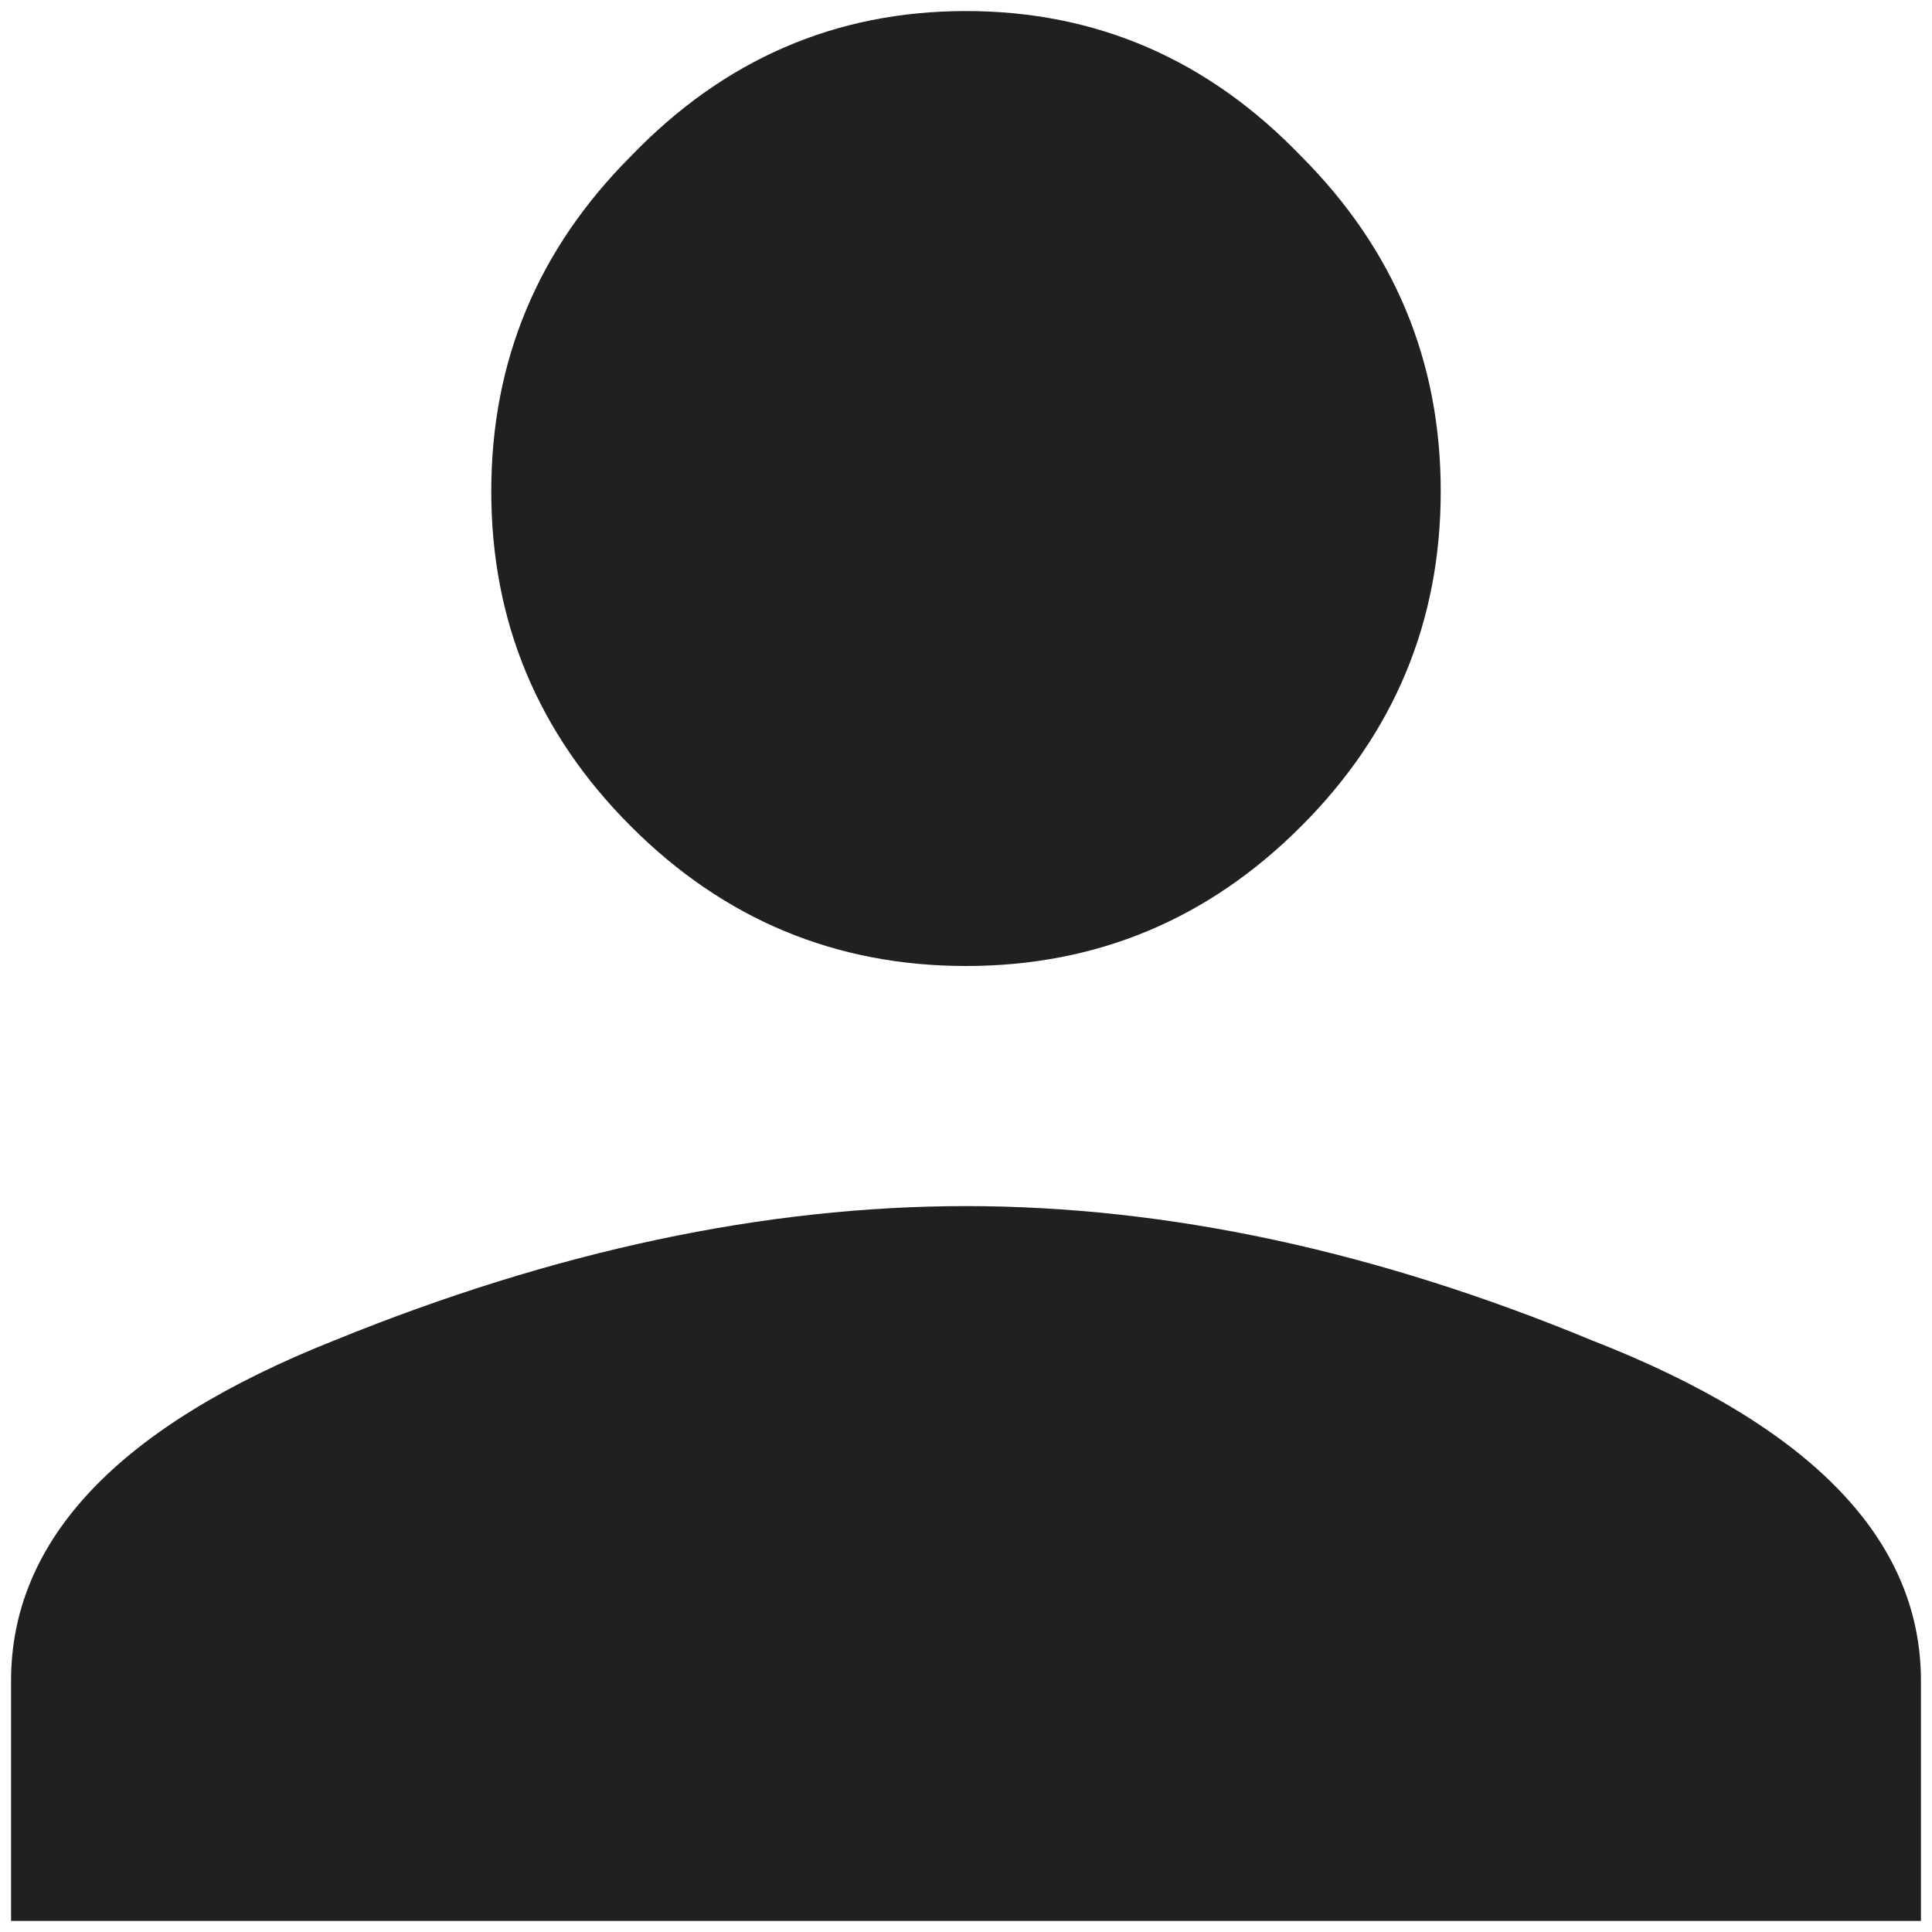 <svg width="25" height="25" viewBox="0 0 25 25" fill="none" xmlns="http://www.w3.org/2000/svg">
<path d="M4.334 17.342C7.176 16.186 9.898 15.607 12.5 15.607C15.102 15.607 17.799 16.186 20.594 17.342C23.436 18.45 24.857 19.919 24.857 21.75V24.857H0.143V21.75C0.143 19.919 1.54 18.45 4.334 17.342ZM16.836 10.693C15.632 11.898 14.186 12.5 12.5 12.5C10.814 12.5 9.368 11.898 8.164 10.693C6.96 9.489 6.357 8.044 6.357 6.357C6.357 4.671 6.96 3.226 8.164 2.021C9.368 0.769 10.814 0.143 12.5 0.143C14.186 0.143 15.632 0.769 16.836 2.021C18.04 3.226 18.643 4.671 18.643 6.357C18.643 8.044 18.04 9.489 16.836 10.693Z" fill="#202020"/>
</svg>
